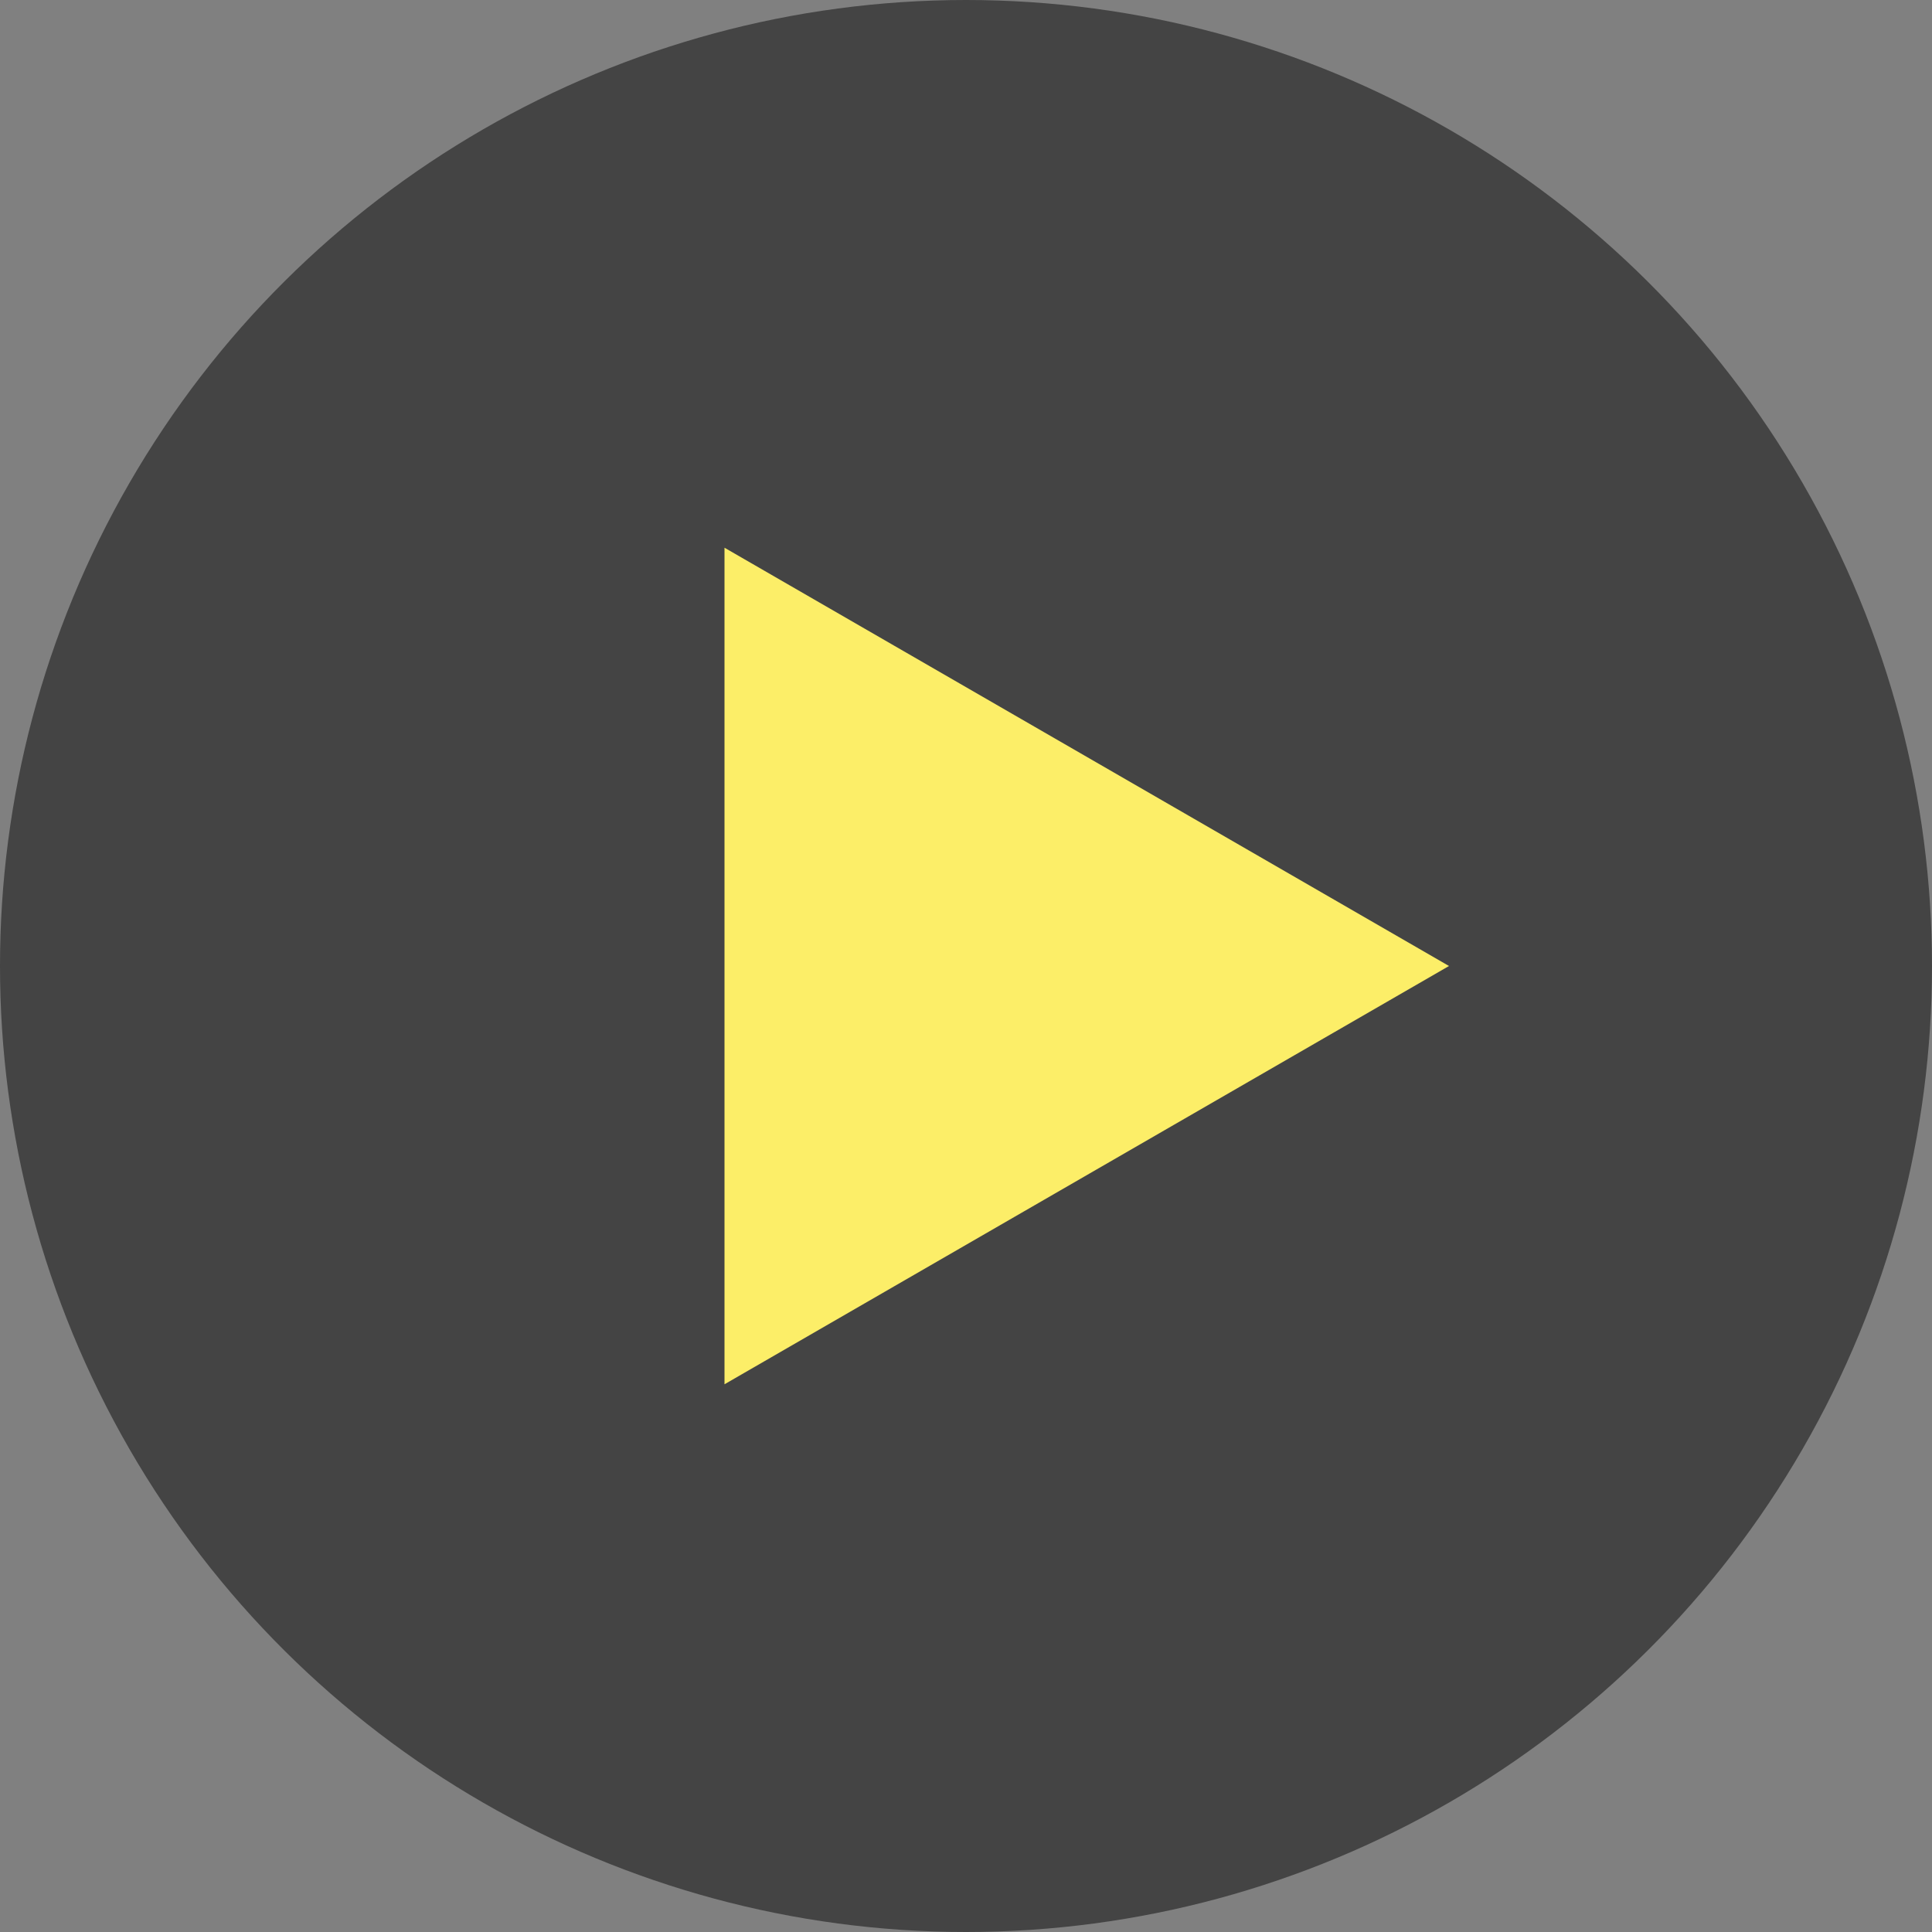 <svg width="20" height="20" viewBox="0 0 20 20" fill="none" xmlns="http://www.w3.org/2000/svg">
<rect x="0" y="0" width="20" height="20" fill="#808080" stroke="none"/>
<circle cx="10" cy="10" r="10" transform="rotate(-90 10 10)" fill="#444444"/>
<path d="M15 10L7.5 14.33L7.5 5.67L15 10Z" fill="#FCEE68"/>
</svg>
